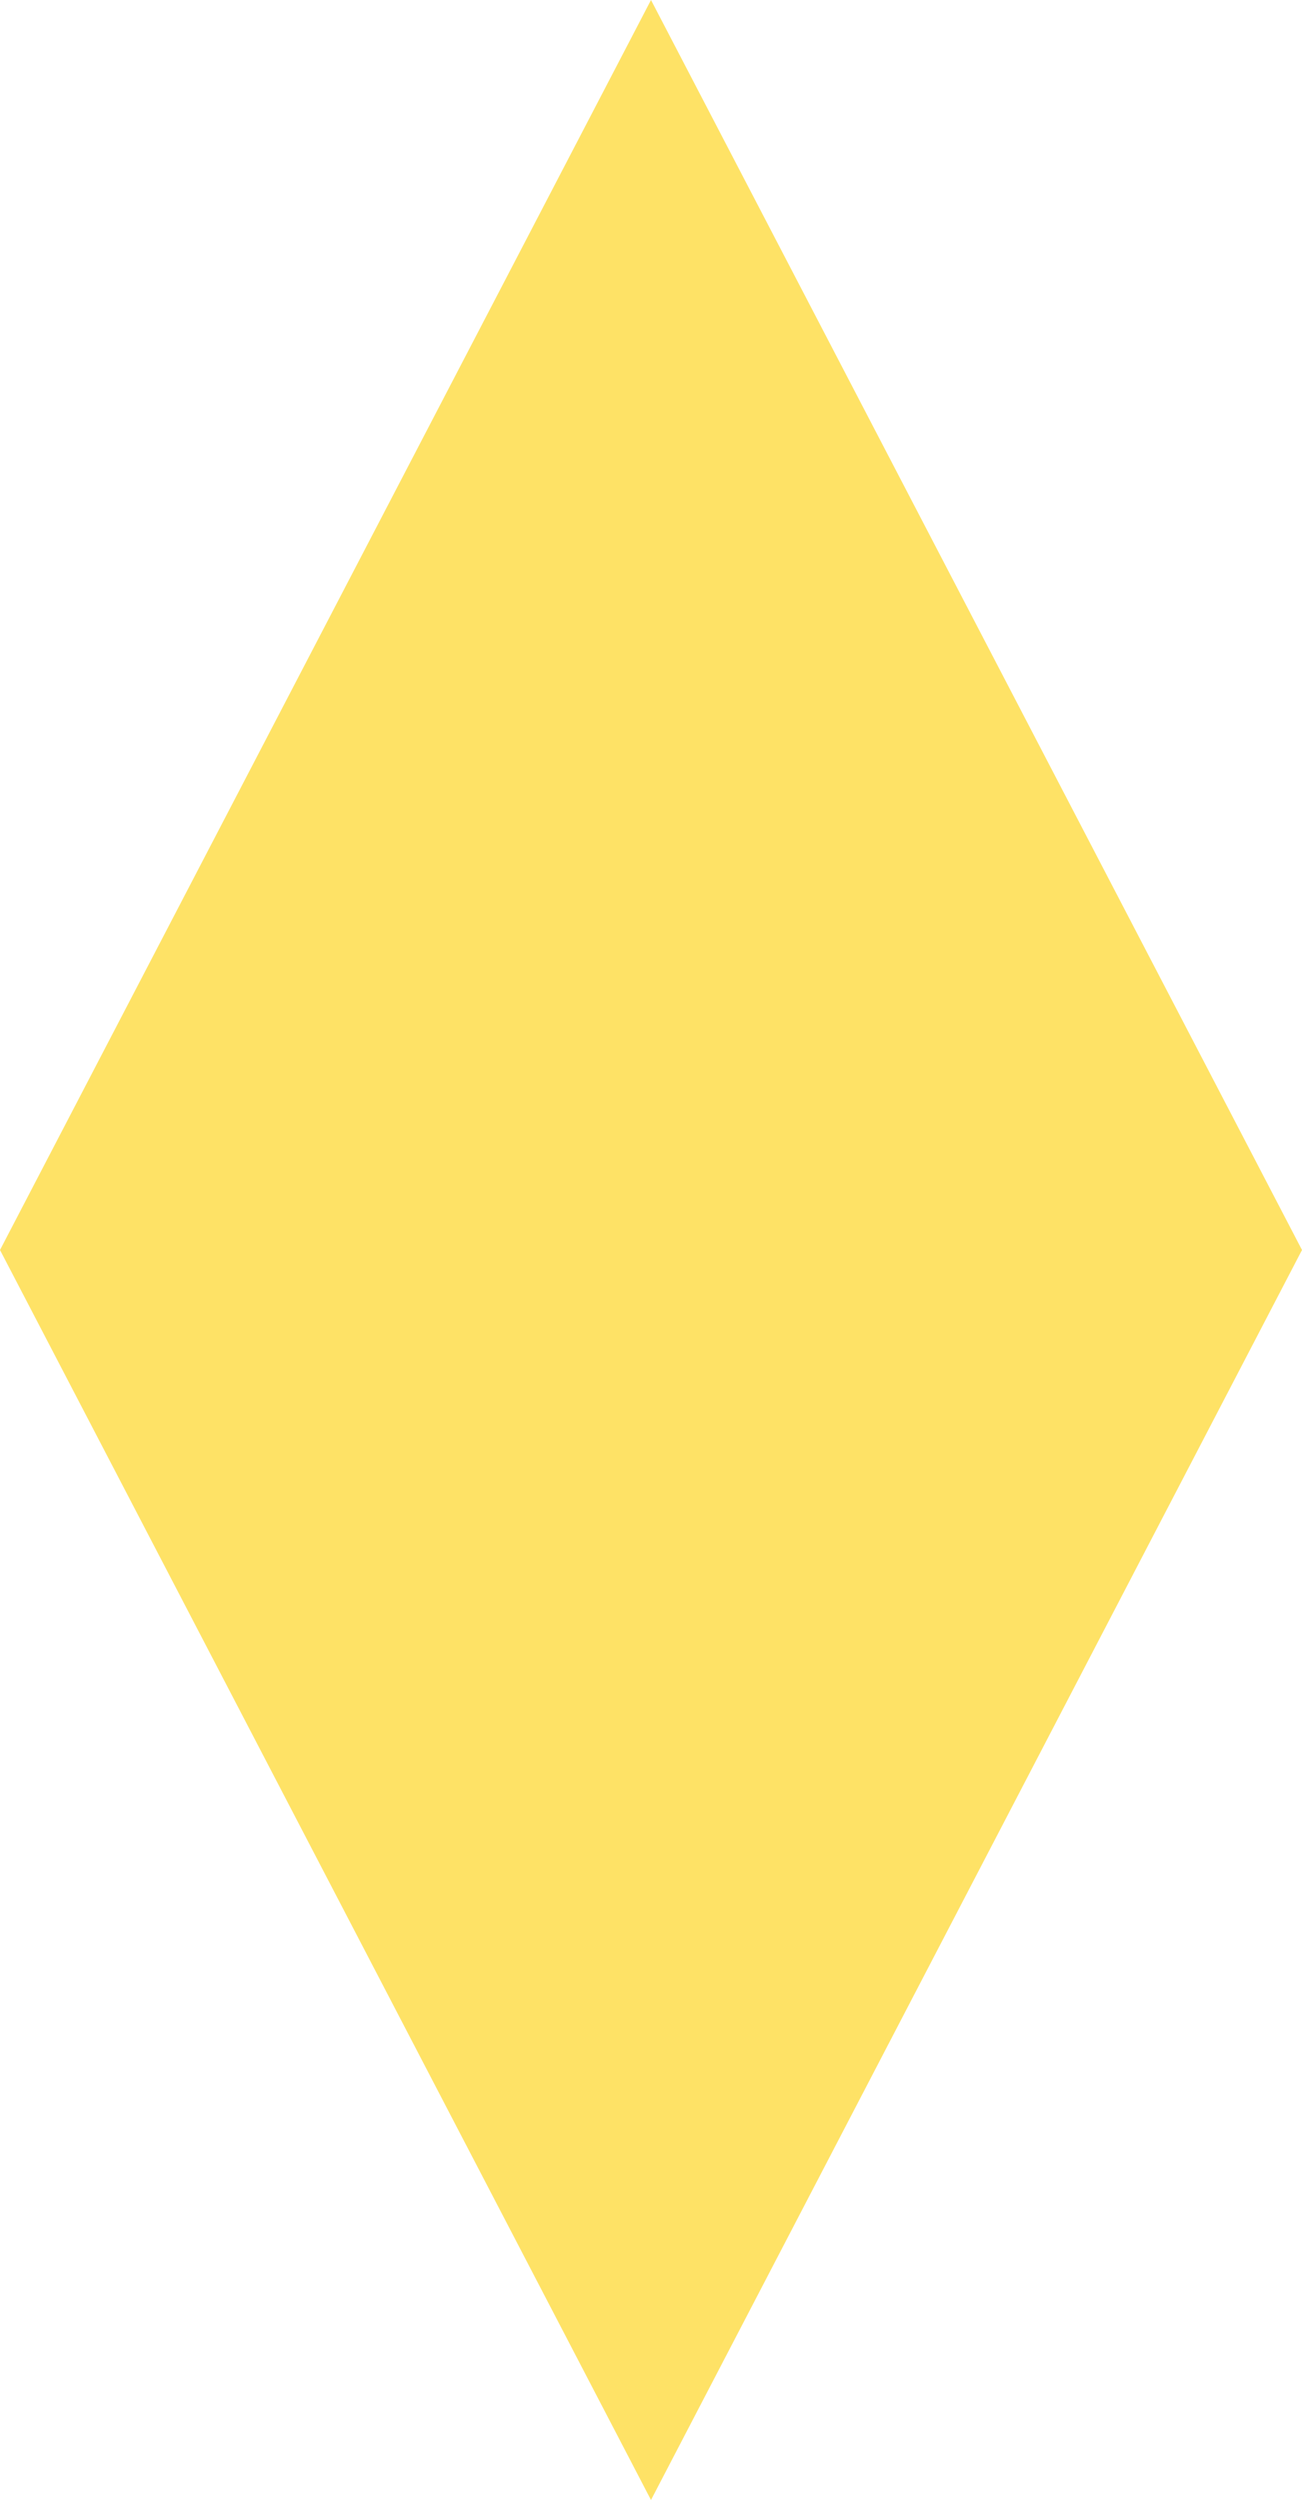<?xml version="1.0" encoding="utf-8"?>
<!-- Generator: Adobe Illustrator 16.0.0, SVG Export Plug-In . SVG Version: 6.00 Build 0)  -->
<!DOCTYPE svg PUBLIC "-//W3C//DTD SVG 1.1//EN" "http://www.w3.org/Graphics/SVG/1.1/DTD/svg11.dtd">
<svg version="1.1"
	 id="Layer_1" xmlns:cc="http://creativecommons.org/ns#" xmlns:sodipodi="http://sodipodi.sourceforge.net/DTD/sodipodi-0.dtd" xmlns:rdf="http://www.w3.org/1999/02/22-rdf-syntax-ns#" xmlns:inkscape="http://www.inkscape.org/namespaces/inkscape" xmlns:dc="http://purl.org/dc/elements/1.1/" xmlns:svg="http://www.w3.org/2000/svg" sodipodi:version="0.32" inkscape:version="0.46" inkscape:output_extension="org.inkscape.output.svg.inkscape" sodipodi:docname="Star polygon 4-1.svg"
	 xmlns="http://www.w3.org/2000/svg" xmlns:xlink="http://www.w3.org/1999/xlink" x="0px" y="0px" width="260.417px" height="500px"
	 viewBox="0 0 260.417 500" enable-background="new 0 0 260.417 500" xml:space="preserve">
<g id="change1">
	
		<path sodipodi:type="star" sodipodi:arg1="-1.5707963" sodipodi:sides="4" sodipodi:cx="125" sodipodi:r2="48" sodipodi:cy="125" sodipodi:arg2="-0.78539814" sodipodi:r1="120" inkscape:flatsided="true" inkscape:randomized="0" inkscape:rounded="0" fill="#FEE266" d="
		M130.208,0l130.209,250L130.208,500L0,250L130.208,0z"/>
</g>
</svg>
